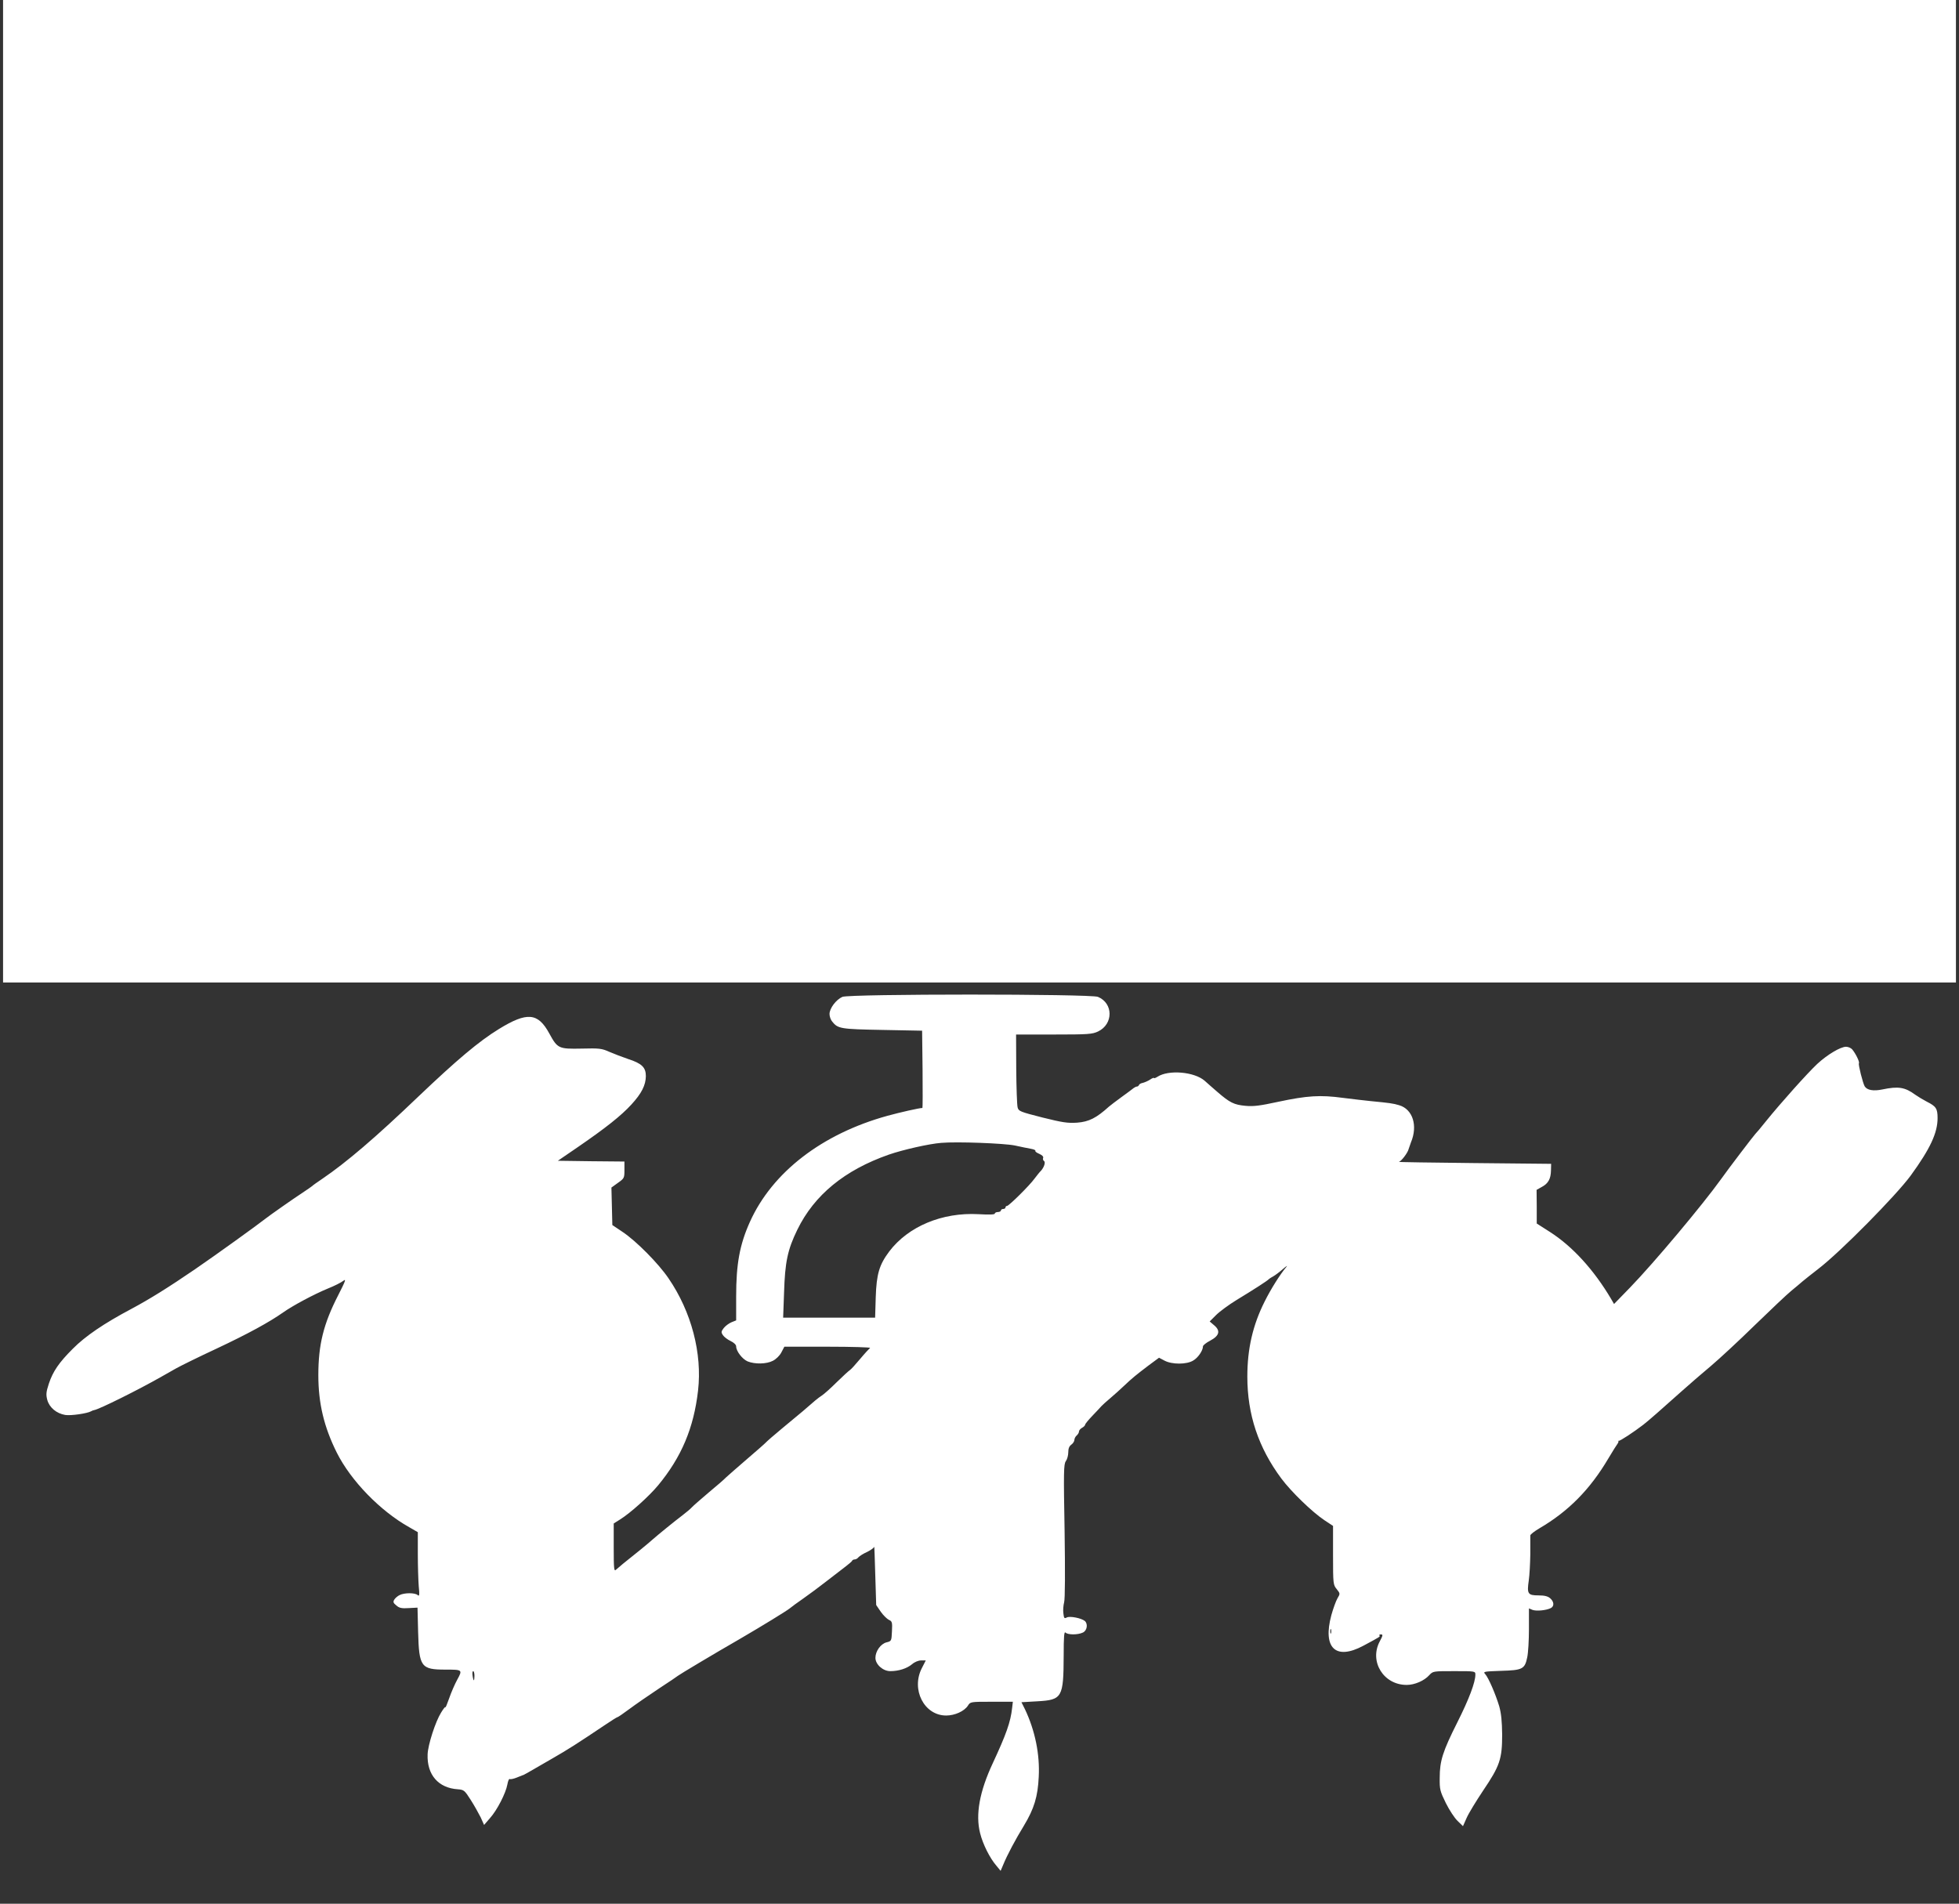 <?xml version="1.0" standalone="no"?>
<!DOCTYPE svg PUBLIC "-//W3C//DTD SVG 20010904//EN"
 "http://www.w3.org/TR/2001/REC-SVG-20010904/DTD/svg10.dtd">
<svg version="1.0" xmlns="http://www.w3.org/2000/svg"
 width="1280pt" height="1244pt" viewBox="0 0 1280 1244"
 preserveAspectRatio="xMidYMid meet">
<rect x="0" y="0" width="1280" height="1244" fill="#333333" stroke="none"/>
<g transform="translate(0,1244) scale(0.1,-0.1)"
fill="#ffffff" stroke="none">
<path d="M20 9230 l0 -3210 6380 0 6380 0 0 3210 0 3210 -6380 0 -6380 0 0
-3210z"/>
<path d="M5504 5926 c-41 -18 -84 -75 -84 -112 0 -16 8 -39 18 -50 37 -46 54
-49 327 -54 l260 -5 3 -252 c1 -139 1 -253 -1 -253 -20 0 -144 -28 -228 -51
-428 -118 -753 -369 -899 -693 -67 -149 -90 -275 -90 -487 l0 -157 -30 -12
c-17 -7 -40 -24 -51 -38 -17 -22 -18 -28 -6 -46 8 -12 30 -29 51 -39 21 -10
36 -24 36 -35 0 -31 40 -83 75 -98 47 -19 123 -18 165 4 20 10 44 33 55 54
l20 38 285 0 c157 0 281 -4 275 -8 -5 -4 -35 -36 -65 -72 -30 -36 -60 -69 -67
-73 -7 -4 -46 -40 -86 -79 -39 -39 -83 -78 -97 -87 -25 -16 -51 -38 -124 -102
-23 -19 -84 -70 -136 -113 -52 -43 -99 -84 -105 -91 -5 -6 -62 -56 -125 -110
-63 -54 -124 -108 -136 -119 -11 -12 -63 -57 -115 -100 -52 -44 -101 -87 -109
-96 -8 -9 -35 -32 -60 -51 -48 -36 -161 -128 -195 -158 -19 -18 -124 -104
-194 -159 -18 -15 -39 -33 -47 -40 -12 -12 -14 10 -14 145 l0 158 43 27 c68
43 188 151 247 222 153 185 233 375 261 619 28 243 -43 515 -193 734 -65 96
-210 243 -300 303 l-67 45 -3 123 -3 122 43 31 c41 29 42 32 42 84 l0 55 -217
2 -218 3 130 89 c182 125 283 205 350 278 68 74 94 127 95 186 0 57 -26 83
-116 112 -38 13 -93 34 -123 47 -49 22 -65 24 -180 21 -151 -3 -158 0 -212 99
-74 136 -145 142 -329 29 -132 -81 -276 -203 -525 -440 -281 -269 -472 -432
-628 -538 -34 -23 -64 -44 -67 -48 -3 -3 -32 -23 -65 -45 -54 -35 -215 -148
-240 -168 -45 -36 -325 -238 -461 -331 -171 -117 -296 -195 -414 -258 -181
-96 -303 -179 -385 -262 -90 -90 -129 -147 -156 -228 -18 -55 -19 -71 -10
-106 14 -50 60 -88 117 -98 37 -6 145 10 169 24 6 4 15 7 21 8 32 5 290 133
444 221 19 11 60 34 90 51 30 17 150 76 266 130 206 97 343 172 434 236 62 44
200 118 292 156 43 17 88 40 102 51 19 15 13 -2 -34 -94 -96 -187 -130 -323
-130 -523 0 -184 37 -339 121 -507 92 -183 283 -380 472 -486 l57 -33 0 -141
c0 -78 3 -173 6 -212 6 -58 4 -68 -7 -58 -17 16 -87 16 -118 0 -13 -6 -29 -20
-35 -30 -9 -15 -6 -22 14 -38 19 -17 36 -20 81 -17 l57 3 4 -160 c6 -228 19
-245 179 -245 111 0 112 -1 77 -65 -16 -29 -40 -84 -53 -122 -13 -37 -24 -64
-25 -59 0 6 -13 -10 -28 -35 -36 -57 -86 -210 -88 -273 -5 -133 70 -220 198
-228 39 -3 44 -7 84 -70 23 -36 52 -88 65 -114 l22 -49 38 44 c47 52 104 164
114 220 4 23 11 39 15 36 5 -3 25 1 45 9 19 8 37 15 40 16 5 0 16 6 190 107
111 64 158 94 352 224 40 27 75 49 79 49 3 0 38 24 77 53 40 30 126 89 192
133 66 43 122 81 125 84 6 6 238 145 400 238 151 88 309 185 330 202 9 8 50
38 89 65 40 28 106 77 148 110 42 33 97 75 122 94 25 19 48 38 49 43 2 4 9 8
17 8 7 0 18 6 24 14 7 8 32 24 57 35 24 12 45 27 46 34 1 6 4 -77 7 -185 l6
-196 30 -44 c17 -24 41 -47 53 -53 21 -9 23 -16 20 -74 -3 -64 -3 -65 -36 -73
-38 -10 -72 -58 -72 -101 0 -43 49 -87 97 -87 55 0 108 17 142 45 17 15 42 25
59 25 l31 0 -25 -49 c-73 -140 14 -311 158 -311 57 0 118 28 142 64 16 26 17
26 155 26 l139 0 -5 -42 c-10 -91 -39 -172 -126 -359 -87 -186 -114 -336 -83
-458 18 -72 63 -162 106 -212 l28 -34 17 40 c26 64 80 165 135 255 67 111 91
190 97 319 8 147 -24 303 -90 442 l-23 46 105 6 c161 9 170 25 171 297 0 127
3 161 12 152 15 -15 79 -16 113 0 28 12 35 57 13 76 -24 19 -97 33 -117 23
-17 -9 -19 -6 -23 27 -3 20 0 53 5 72 6 22 7 196 3 467 -7 384 -6 435 8 455 9
12 16 38 16 58 0 24 6 40 20 50 11 8 20 22 20 31 0 9 7 22 15 29 8 7 15 18 15
26 0 7 9 18 20 24 11 6 20 15 20 20 0 5 21 31 48 59 26 27 52 55 59 63 6 7 33
31 59 53 26 22 66 58 89 80 54 51 75 68 159 132 l69 51 36 -19 c49 -26 145
-26 188 1 31 18 63 65 63 92 0 7 21 24 48 38 60 32 68 65 24 101 l-28 24 42
42 c23 23 84 68 135 99 112 68 202 126 209 135 3 3 16 12 28 18 13 7 42 29 65
49 23 20 33 25 21 12 -39 -46 -101 -144 -141 -225 -77 -153 -113 -308 -113
-490 0 -248 72 -464 222 -666 64 -86 201 -219 282 -273 l56 -37 0 -192 c0
-187 1 -193 24 -221 23 -29 23 -30 5 -60 -10 -17 -28 -67 -40 -110 -58 -215
28 -297 209 -200 110 59 112 60 105 67 -3 4 1 7 10 7 14 0 13 -7 -8 -46 -70
-132 26 -285 177 -284 51 0 114 27 147 64 24 26 26 26 163 26 137 0 138 0 138
-23 0 -50 -42 -161 -118 -312 -95 -189 -115 -251 -115 -362 -1 -76 2 -87 40
-165 23 -46 57 -98 77 -117 l35 -34 24 54 c13 30 62 110 108 179 109 161 124
206 124 365 -1 87 -6 138 -19 185 -23 77 -70 187 -92 211 -15 16 -8 17 104 21
140 4 155 11 171 89 6 28 11 110 11 184 l0 135 24 -10 c26 -9 89 -3 119 12 23
12 22 41 -4 64 -15 13 -36 19 -77 19 -69 0 -76 10 -63 98 5 34 9 112 10 172 0
61 0 115 0 122 1 7 27 27 59 46 190 111 332 255 451 457 28 47 55 90 60 96 5
7 8 15 5 18 -2 3 -1 4 2 1 6 -4 100 58 161 105 28 21 127 108 252 220 53 47
139 122 191 165 52 44 181 163 285 265 105 102 212 203 239 225 27 22 60 50
75 63 14 12 60 48 101 80 143 109 510 481 605 611 127 175 175 278 175 375 0
62 -10 77 -70 107 -25 13 -58 33 -75 45 -68 50 -111 57 -216 35 -58 -12 -99
-5 -115 20 -12 20 -43 142 -38 151 6 9 -22 65 -44 91 -8 9 -26 17 -40 17 -36
0 -122 -51 -188 -112 -64 -60 -236 -252 -334 -373 -35 -44 -67 -82 -71 -85 -7
-6 -178 -230 -223 -294 -122 -170 -440 -549 -595 -709 l-105 -108 -19 33
c-113 191 -253 344 -400 438 l-86 55 0 110 -1 110 34 19 c42 22 59 53 60 108
l1 43 -505 5 c-278 3 -498 6 -490 8 15 2 59 60 64 84 2 7 9 27 15 43 46 109
12 217 -77 243 -39 12 -64 15 -187 27 -33 3 -114 13 -180 21 -148 20 -233 15
-425 -26 -116 -25 -158 -31 -212 -26 -75 7 -102 20 -185 92 -31 27 -68 59 -82
72 -68 59 -236 73 -308 26 -13 -8 -23 -12 -23 -8 0 3 -12 -1 -26 -11 -14 -9
-35 -18 -47 -21 -12 -2 -23 -8 -25 -14 -2 -5 -8 -10 -13 -10 -6 0 -15 -5 -22
-10 -7 -6 -42 -32 -78 -58 -37 -27 -74 -55 -83 -63 -82 -74 -130 -99 -208
-105 -63 -4 -95 1 -228 34 -145 37 -155 41 -161 66 -4 15 -8 128 -9 252 l-1
224 248 0 c225 0 250 2 288 20 100 48 100 184 -1 226 -49 20 -1623 20 -1670 0z
m1126 -971 c41 -9 90 -19 107 -22 18 -3 31 -9 28 -13 -3 -4 9 -13 26 -20 18
-8 28 -18 25 -26 -3 -7 -1 -16 5 -20 12 -7 2 -40 -19 -64 -10 -9 -28 -33 -42
-51 -33 -46 -168 -179 -180 -179 -6 0 -10 -4 -10 -10 0 -5 -7 -10 -15 -10 -8
0 -15 -4 -15 -10 0 -5 -9 -10 -20 -10 -11 0 -20 -5 -20 -10 0 -7 -37 -8 -107
-4 -237 13 -459 -80 -583 -244 -65 -87 -83 -147 -88 -299 l-4 -133 -301 0
-300 0 6 163 c6 200 23 281 87 412 111 227 309 389 597 490 92 32 264 71 343
77 105 9 411 -3 480 -17z m2067 -3187 c-3 -7 -5 -2 -5 12 0 14 2 19 5 13 2 -7
2 -19 0 -25z m-5597 -278 c0 -16 -2 -30 -4 -30 -2 0 -6 14 -8 30 -3 17 -1 30
4 30 4 0 8 -13 8 -30z"/>
</g>
</svg>
